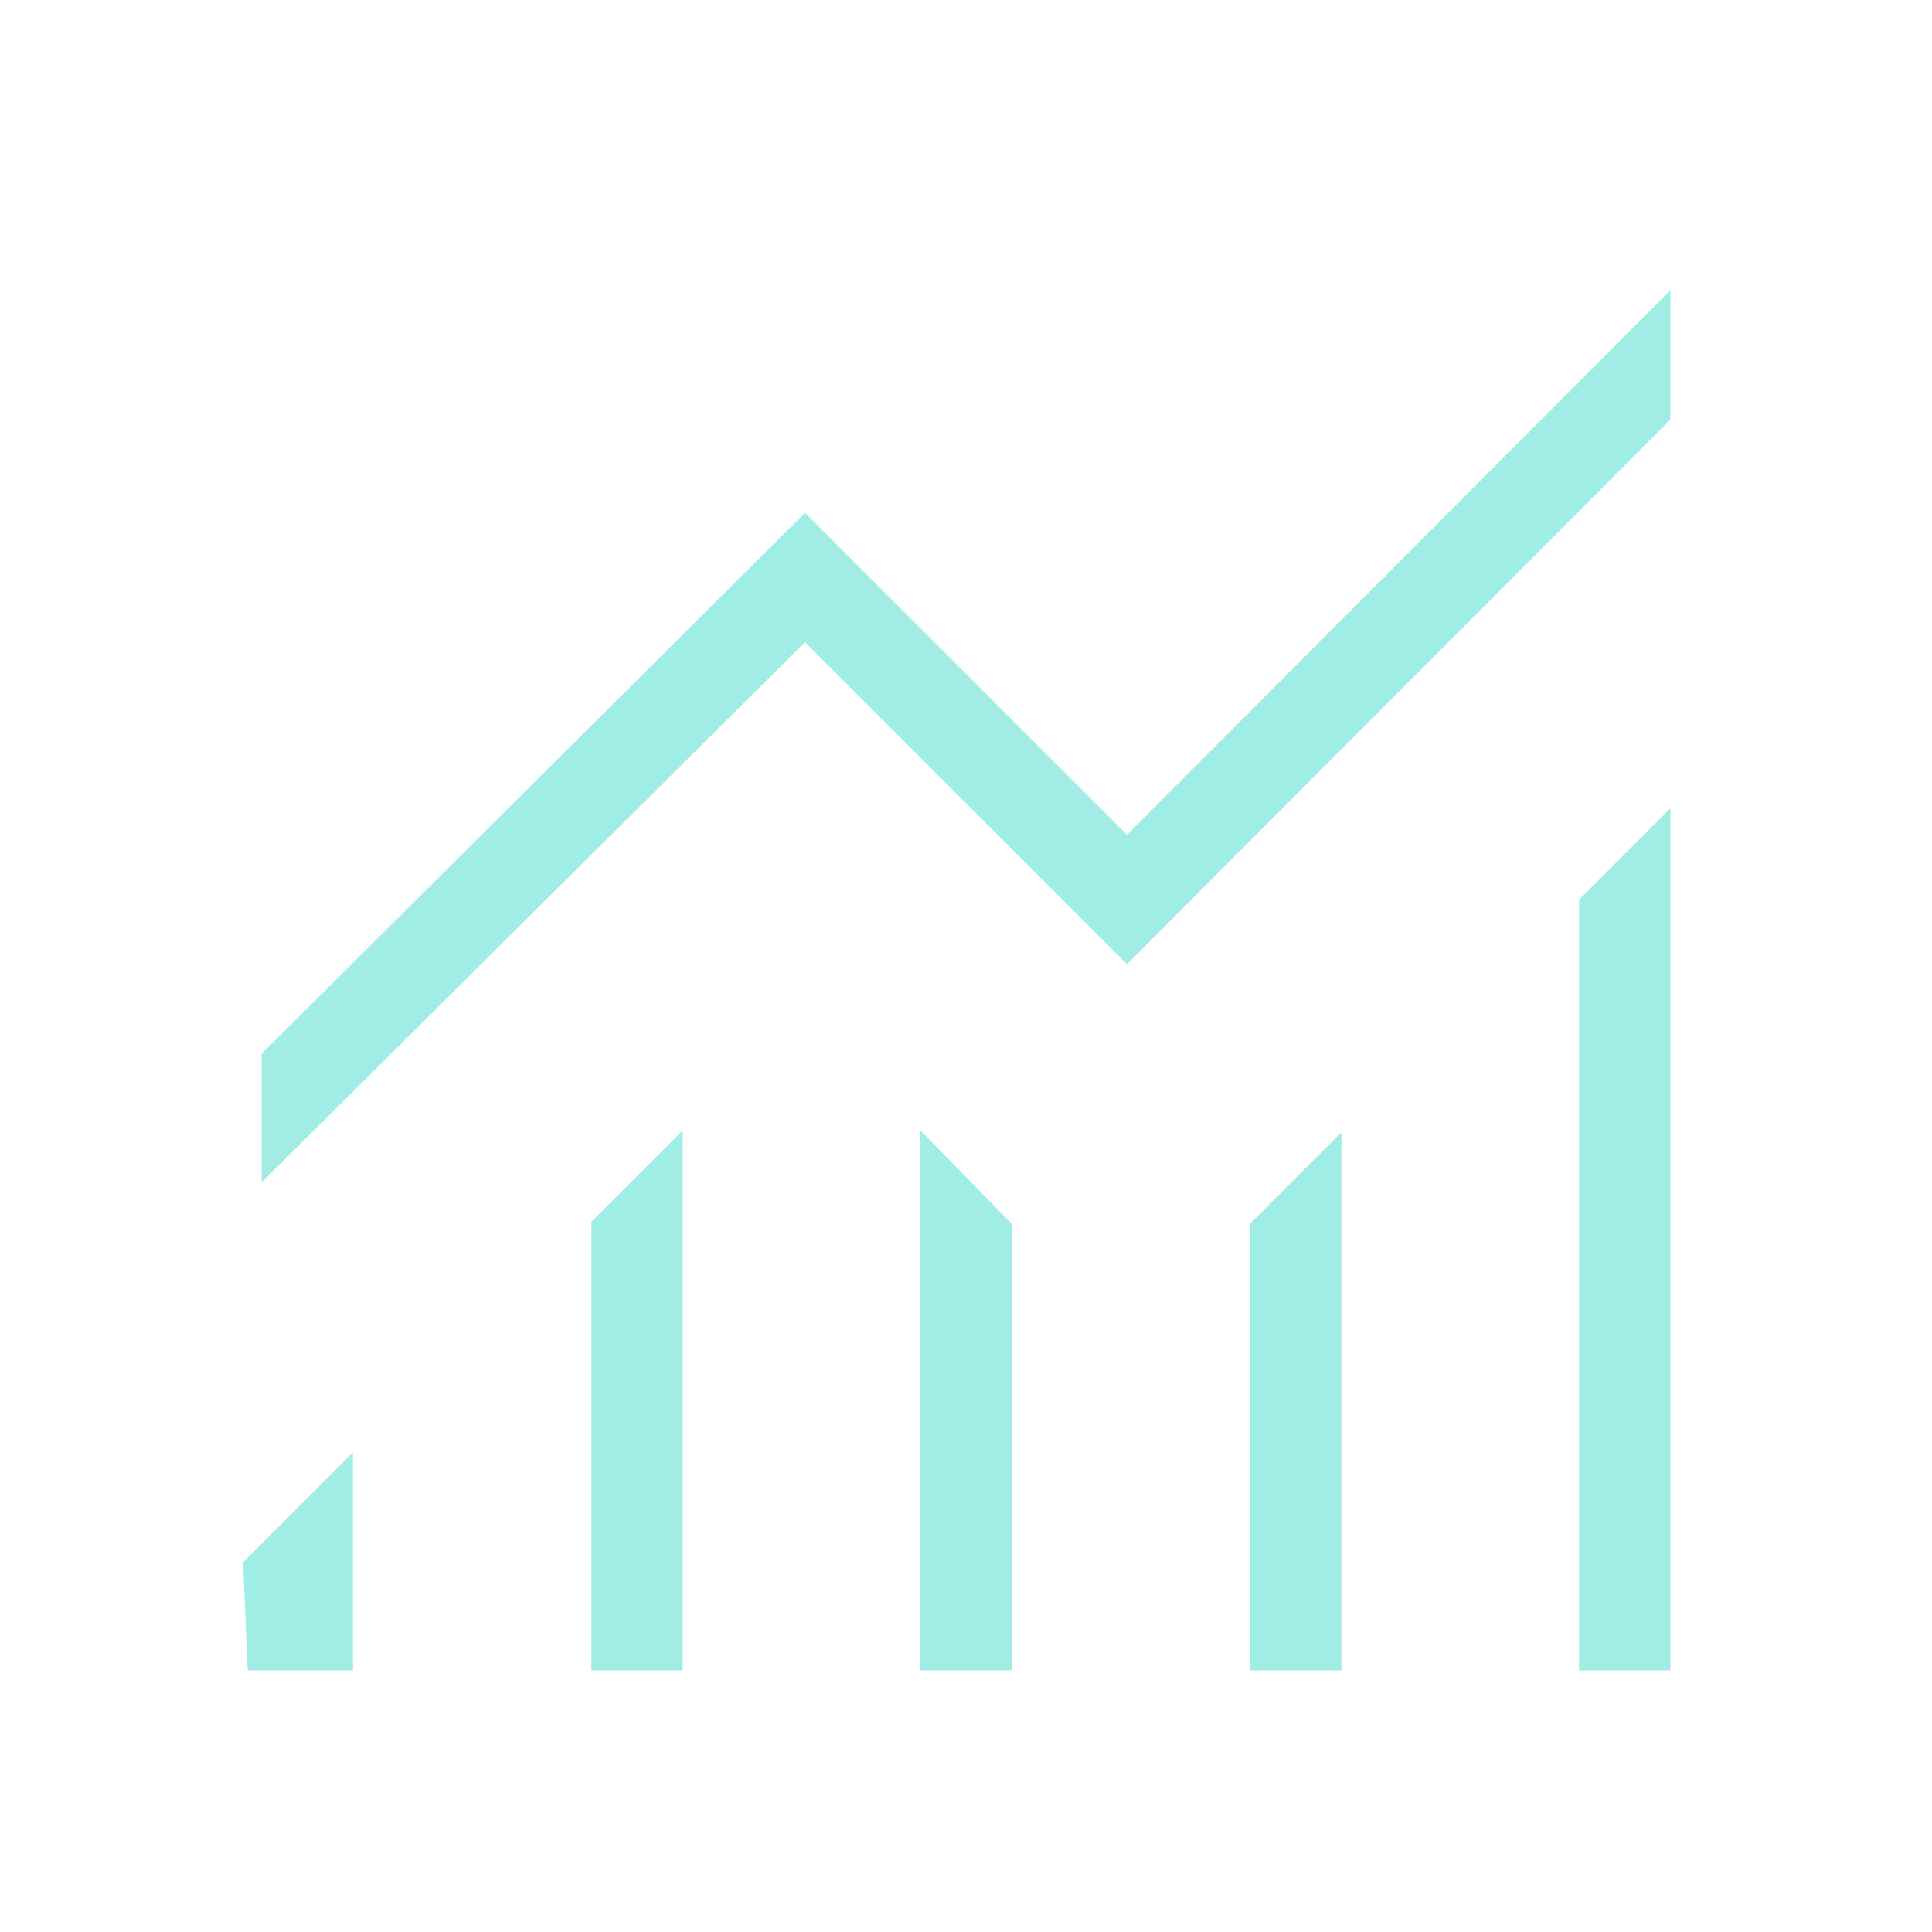 <svg xmlns="http://www.w3.org/2000/svg" height="48px" viewBox="0 -960 960 960" width="48px" fill="#9fede5"><path d="m123.08-130-2.31-53.69 54.61-54.62V-130h-52.3Zm170.77 0v-222.92l45.38-45.39V-130h-45.38Zm163.46 0v-268.31l45.38 46.39V-130h-45.38Zm163.84 0v-221.92l45.39-45.39V-130h-45.39Zm163.47 0v-382.92L830-558.31V-130h-45.38ZM130-372.54v-63.84l270-268.77 160 160 270-270.62v64.23L560-480.92l-160-160-270 268.38Z"/></svg>